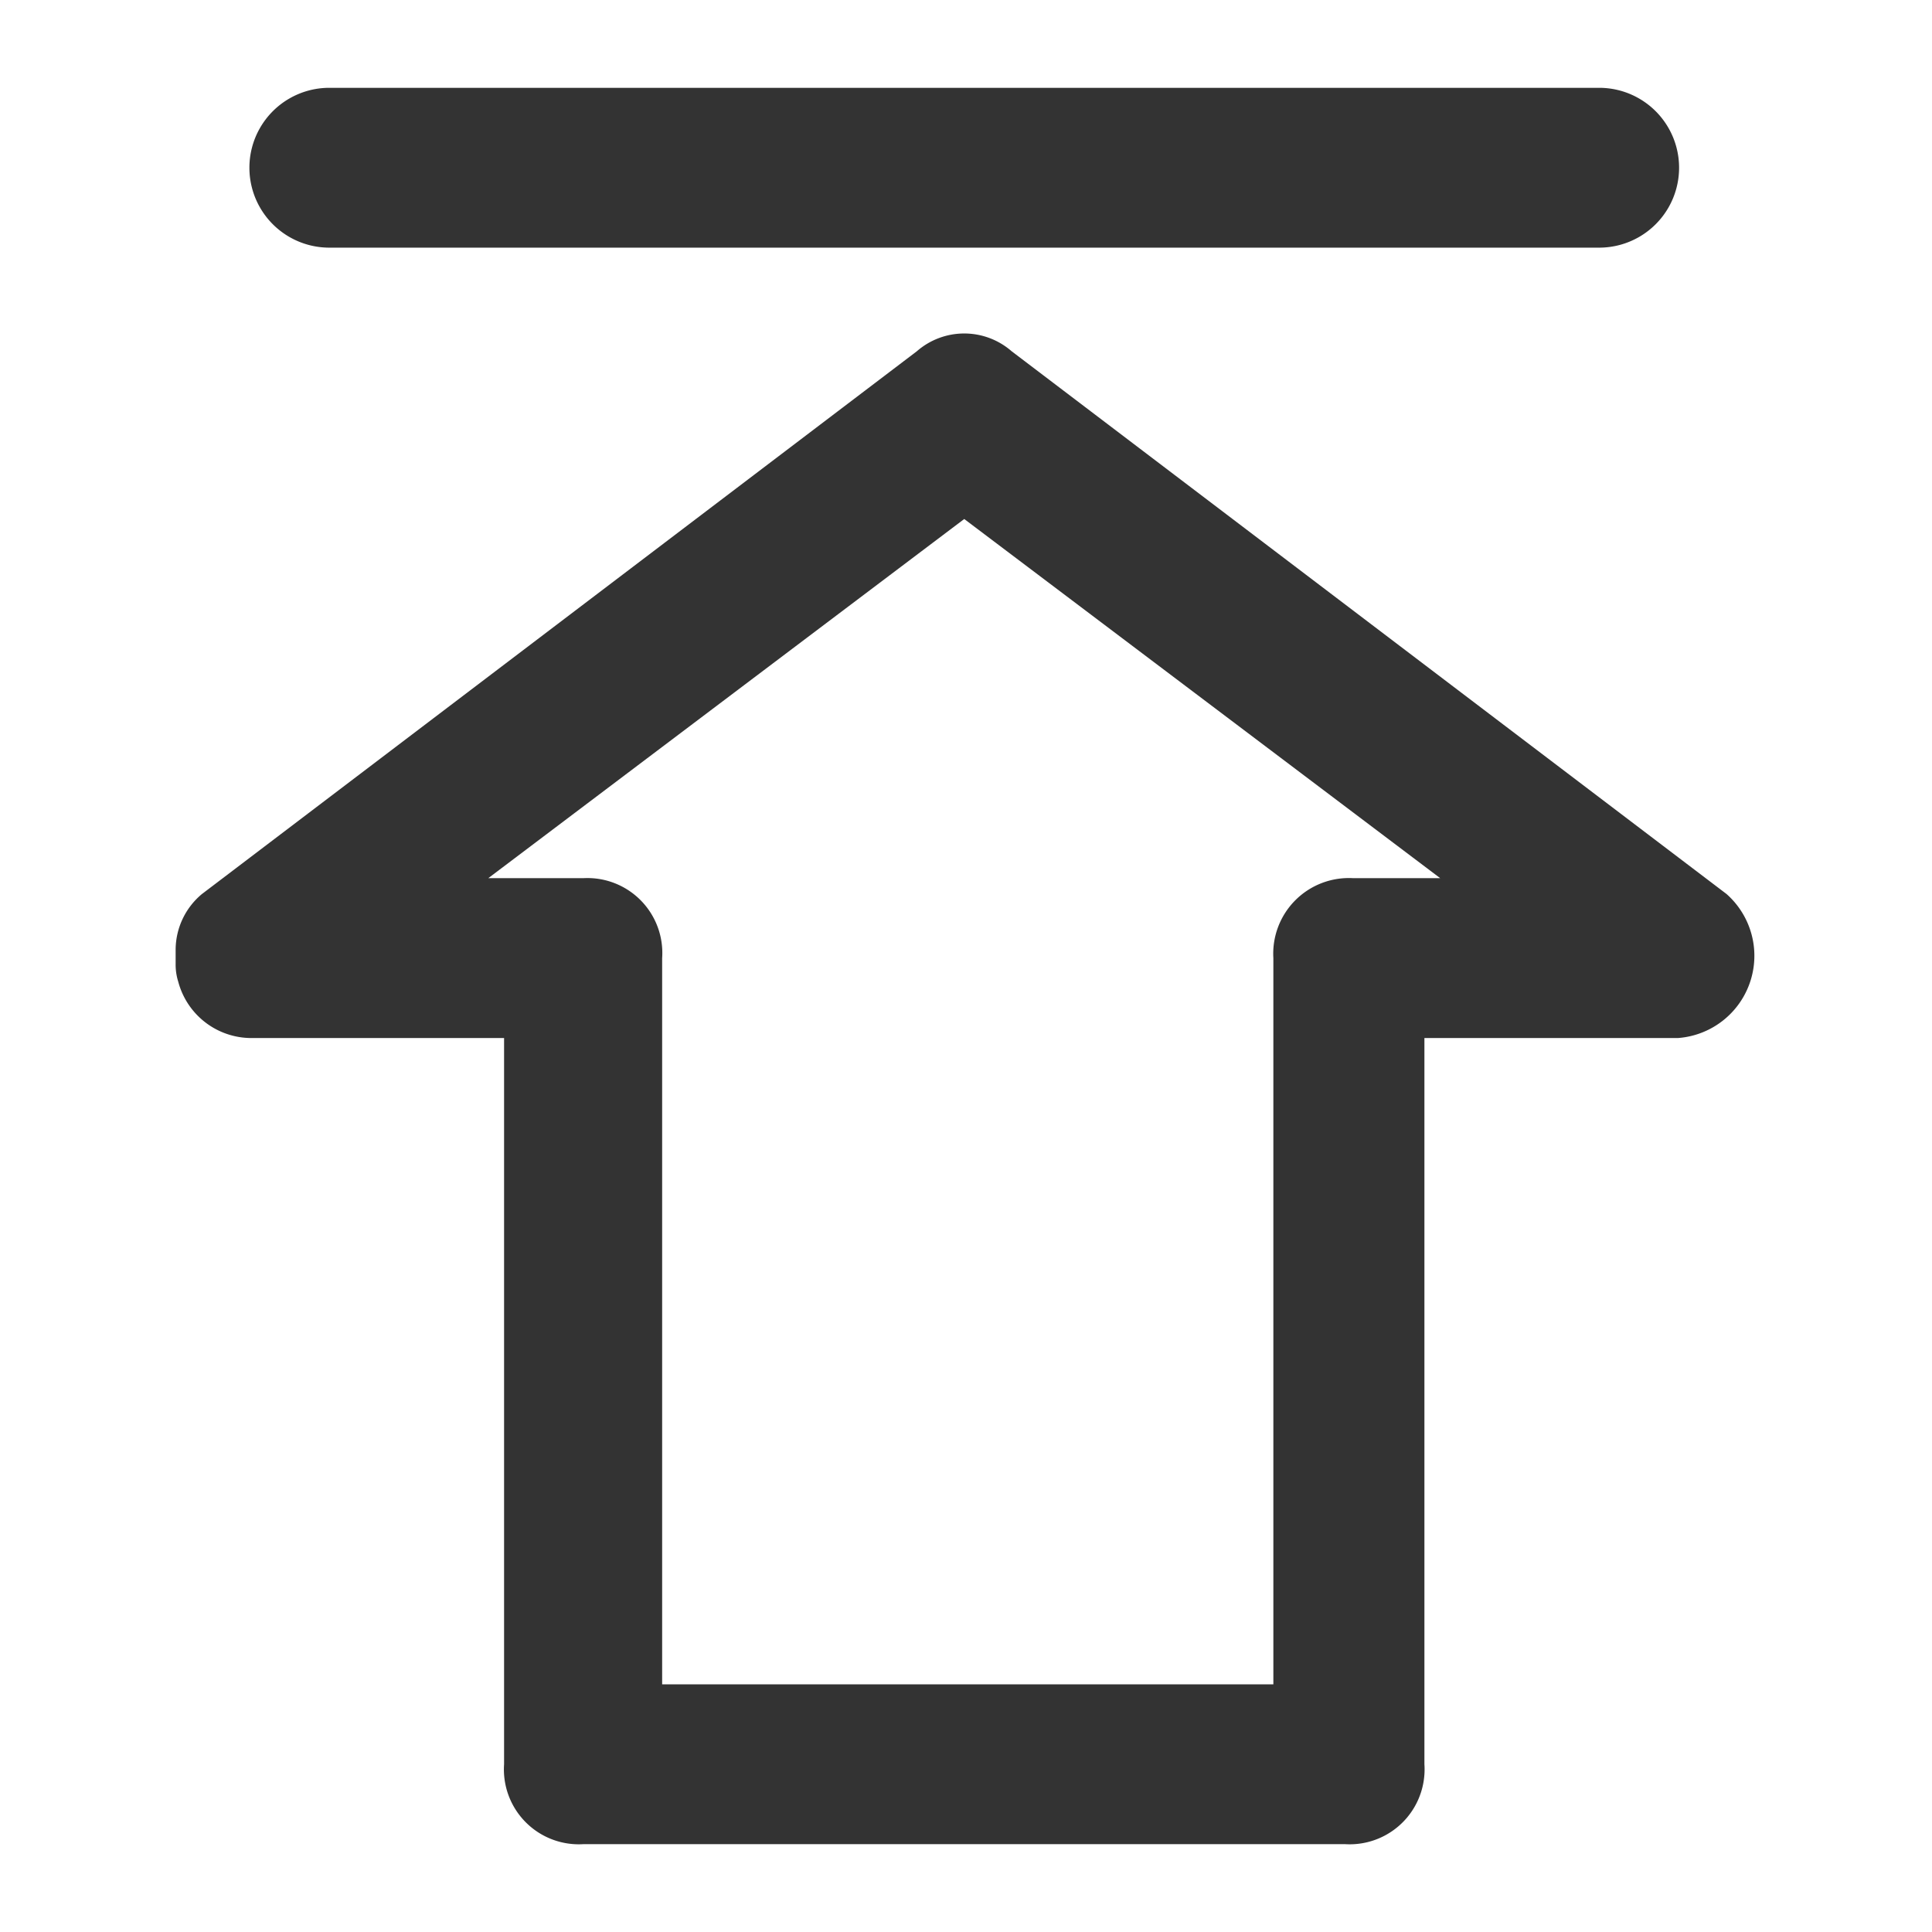 <svg xmlns="http://www.w3.org/2000/svg" width="22" height="22" viewBox="0 0 22 22">
  <defs>
    <style>
      .cls-1 {
        fill: #333;
        fill-rule: evenodd;
      }
    </style>
  </defs>
  <path id="形状_22" data-name="形状 22" class="cls-1" d="M1830.75,2225.82h14.46a0.91,0.91,0,0,0,0-1.82h-14.46A0.91,0.91,0,0,0,1830.75,2225.82Zm15.91,7.36-8.14-6.18a0.821,0.821,0,0,0-1.08,0l-8.14,6.18a0.829,0.829,0,0,0-.3.63v0.17a0.645,0.645,0,0,0,.03.2,0.862,0.862,0,0,0,.81.64h2.9v8.27a0.853,0.853,0,0,0,.9.91h8.68a0.853,0.853,0,0,0,.9-0.91v-8.27h2.89A0.939,0.939,0,0,0,1846.66,2233.18Zm-4.25-.18a0.861,0.861,0,0,0-.91.91v8.27h-6.96v-8.27a0.853,0.853,0,0,0-.9-0.91h-1.08l5.42-4.09,5.42,4.09h-0.99Z" transform="translate(-1827 -2223)"/>
</svg>
